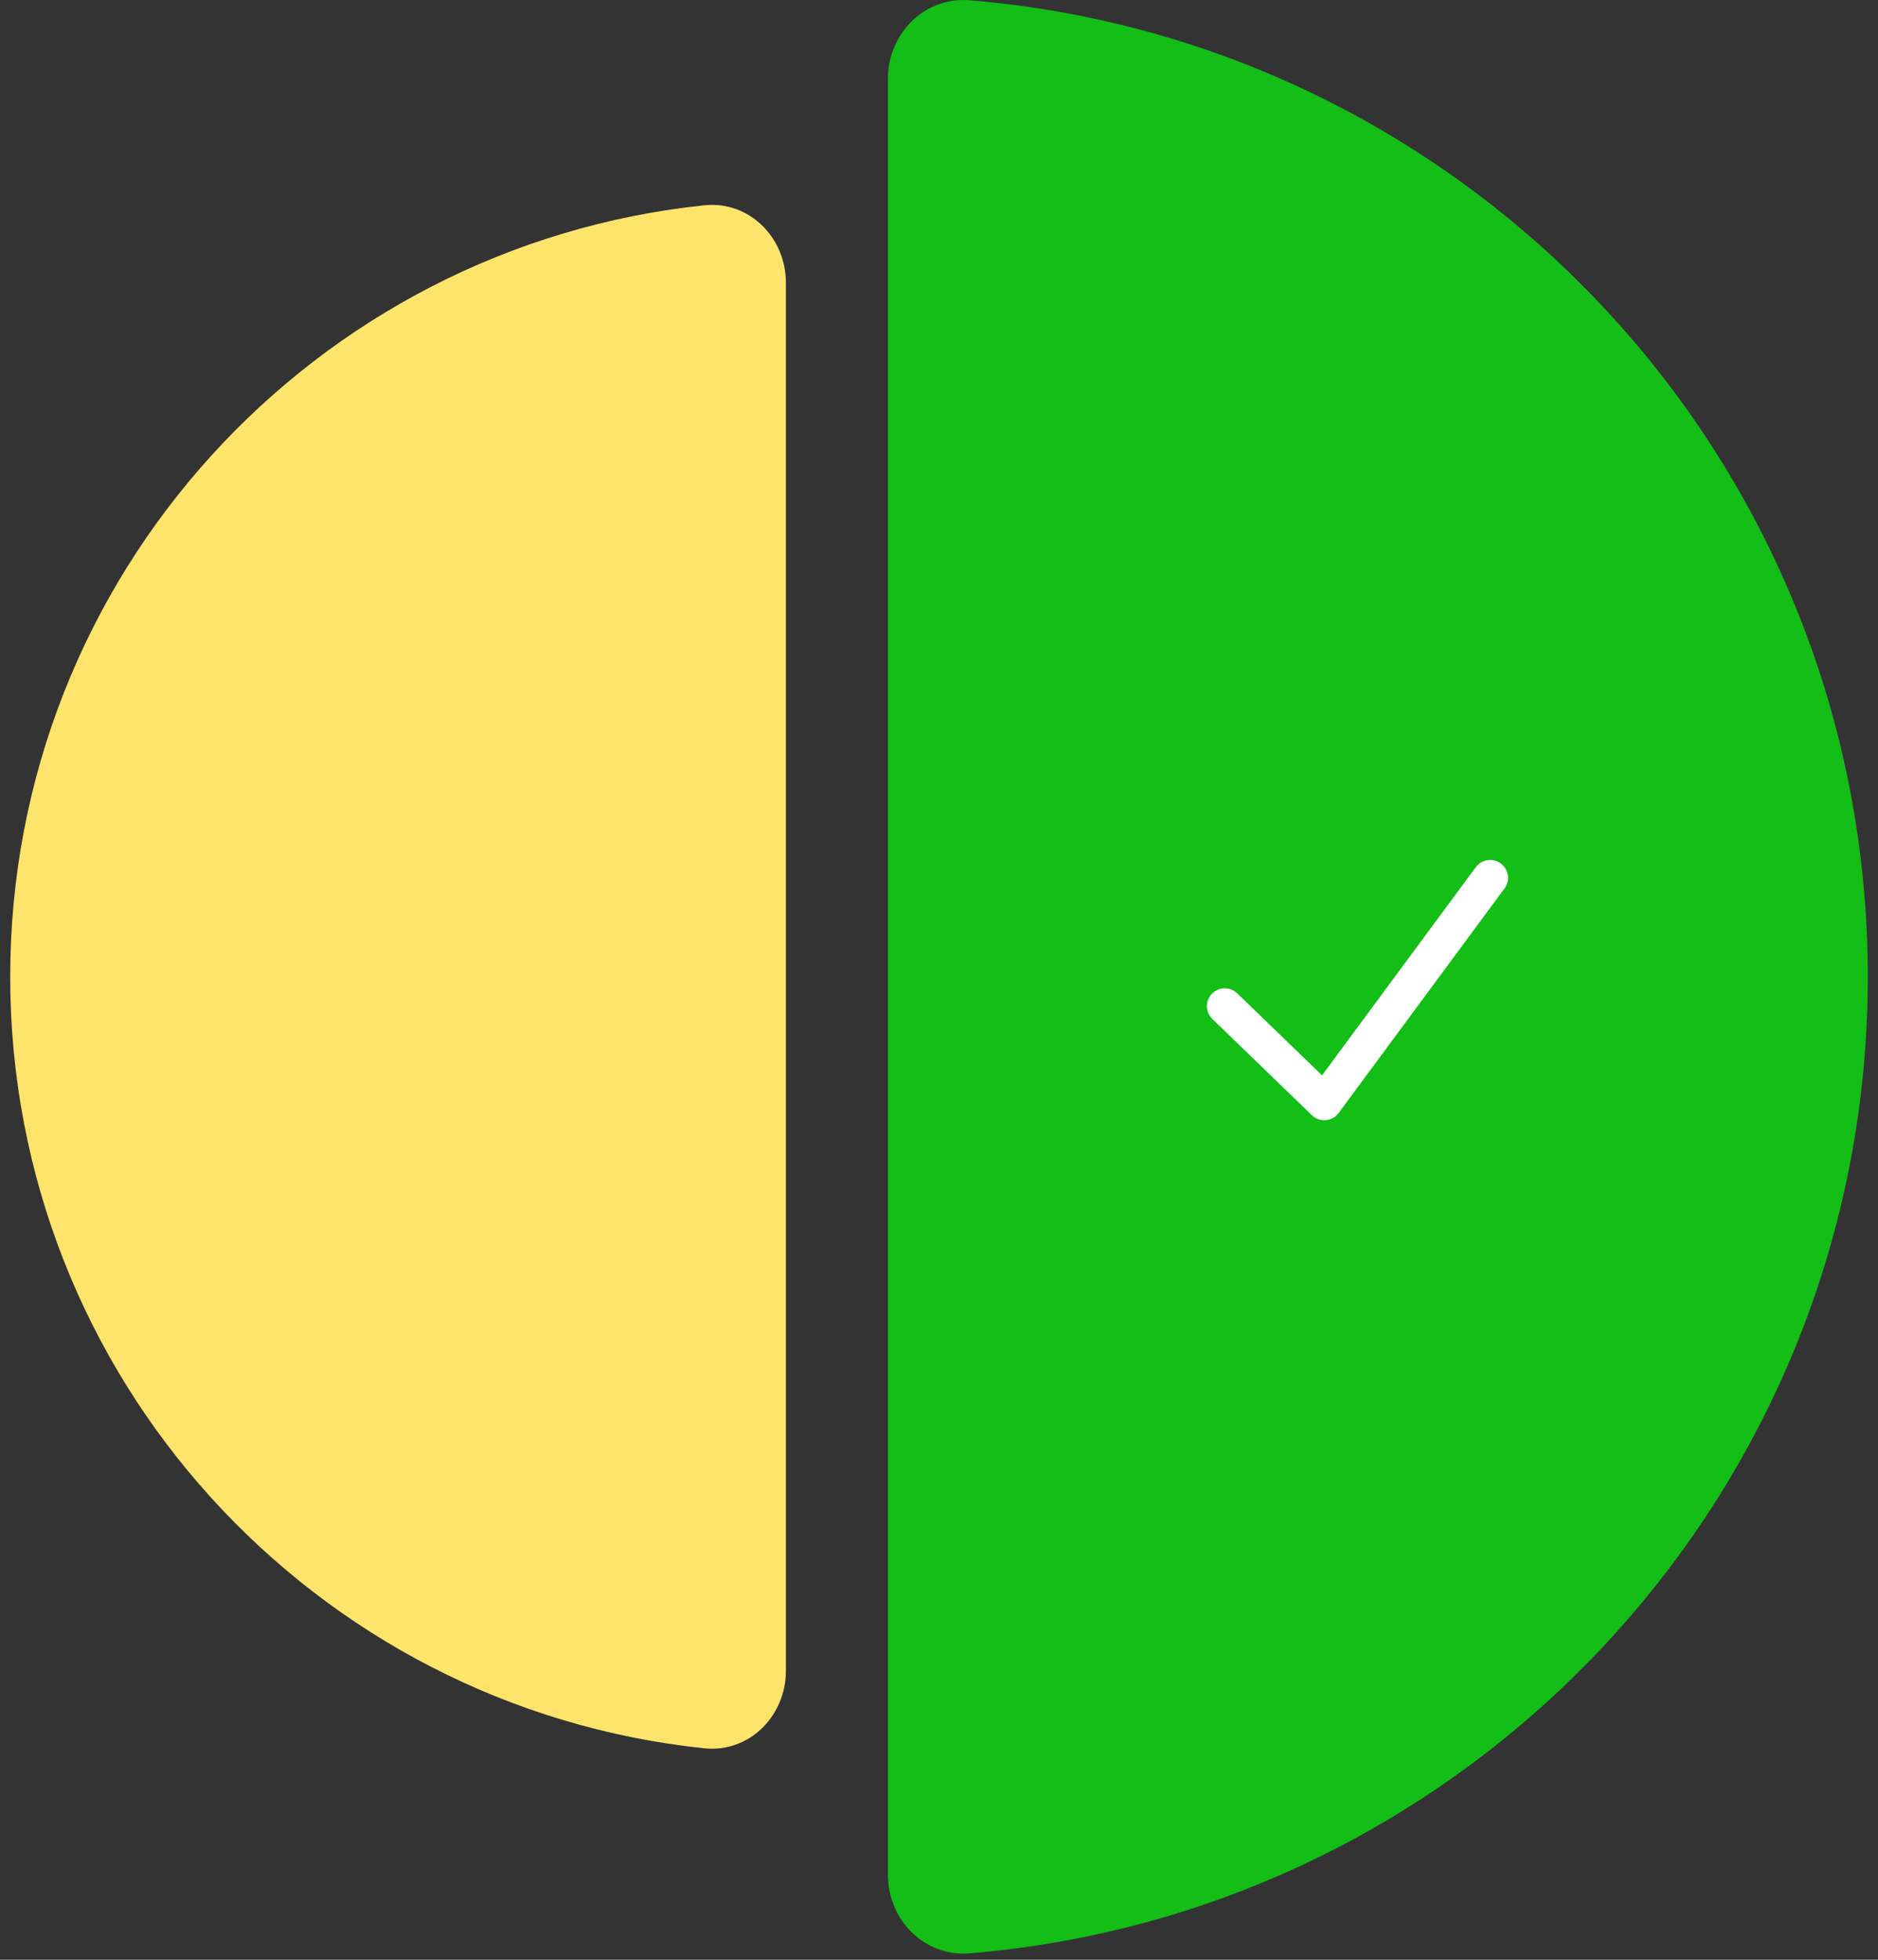 <svg width="92" height="96" viewBox="0 0 92 96" fill="none" xmlns="http://www.w3.org/2000/svg">
<rect x="0" y="0" width="92" height="96" fill="#333333" stroke="none"/>
<path fill-rule="evenodd" clip-rule="evenodd" d="M38.5 81.848C38.5 84.058 36.703 85.871 34.506 85.641C15.397 83.645 0.5 67.486 0.5 47.848C0.5 28.21 15.397 12.052 34.506 10.056C36.703 9.826 38.5 11.639 38.5 13.848V81.848Z" fill="#FFE46B"/>
<path fill-rule="evenodd" clip-rule="evenodd" d="M43.5 91.848C43.5 94.058 45.297 95.866 47.499 95.684C72.138 93.652 91.5 73.011 91.5 47.848C91.5 22.685 72.138 2.045 47.499 0.013C45.297 -0.169 43.5 1.639 43.5 3.848V91.848Z" fill="#13BE16"/>
<path d="M60 49.286L64.875 54L73 43" stroke="white" stroke-width="1.75" stroke-linecap="round" stroke-linejoin="round"/>
</svg>
